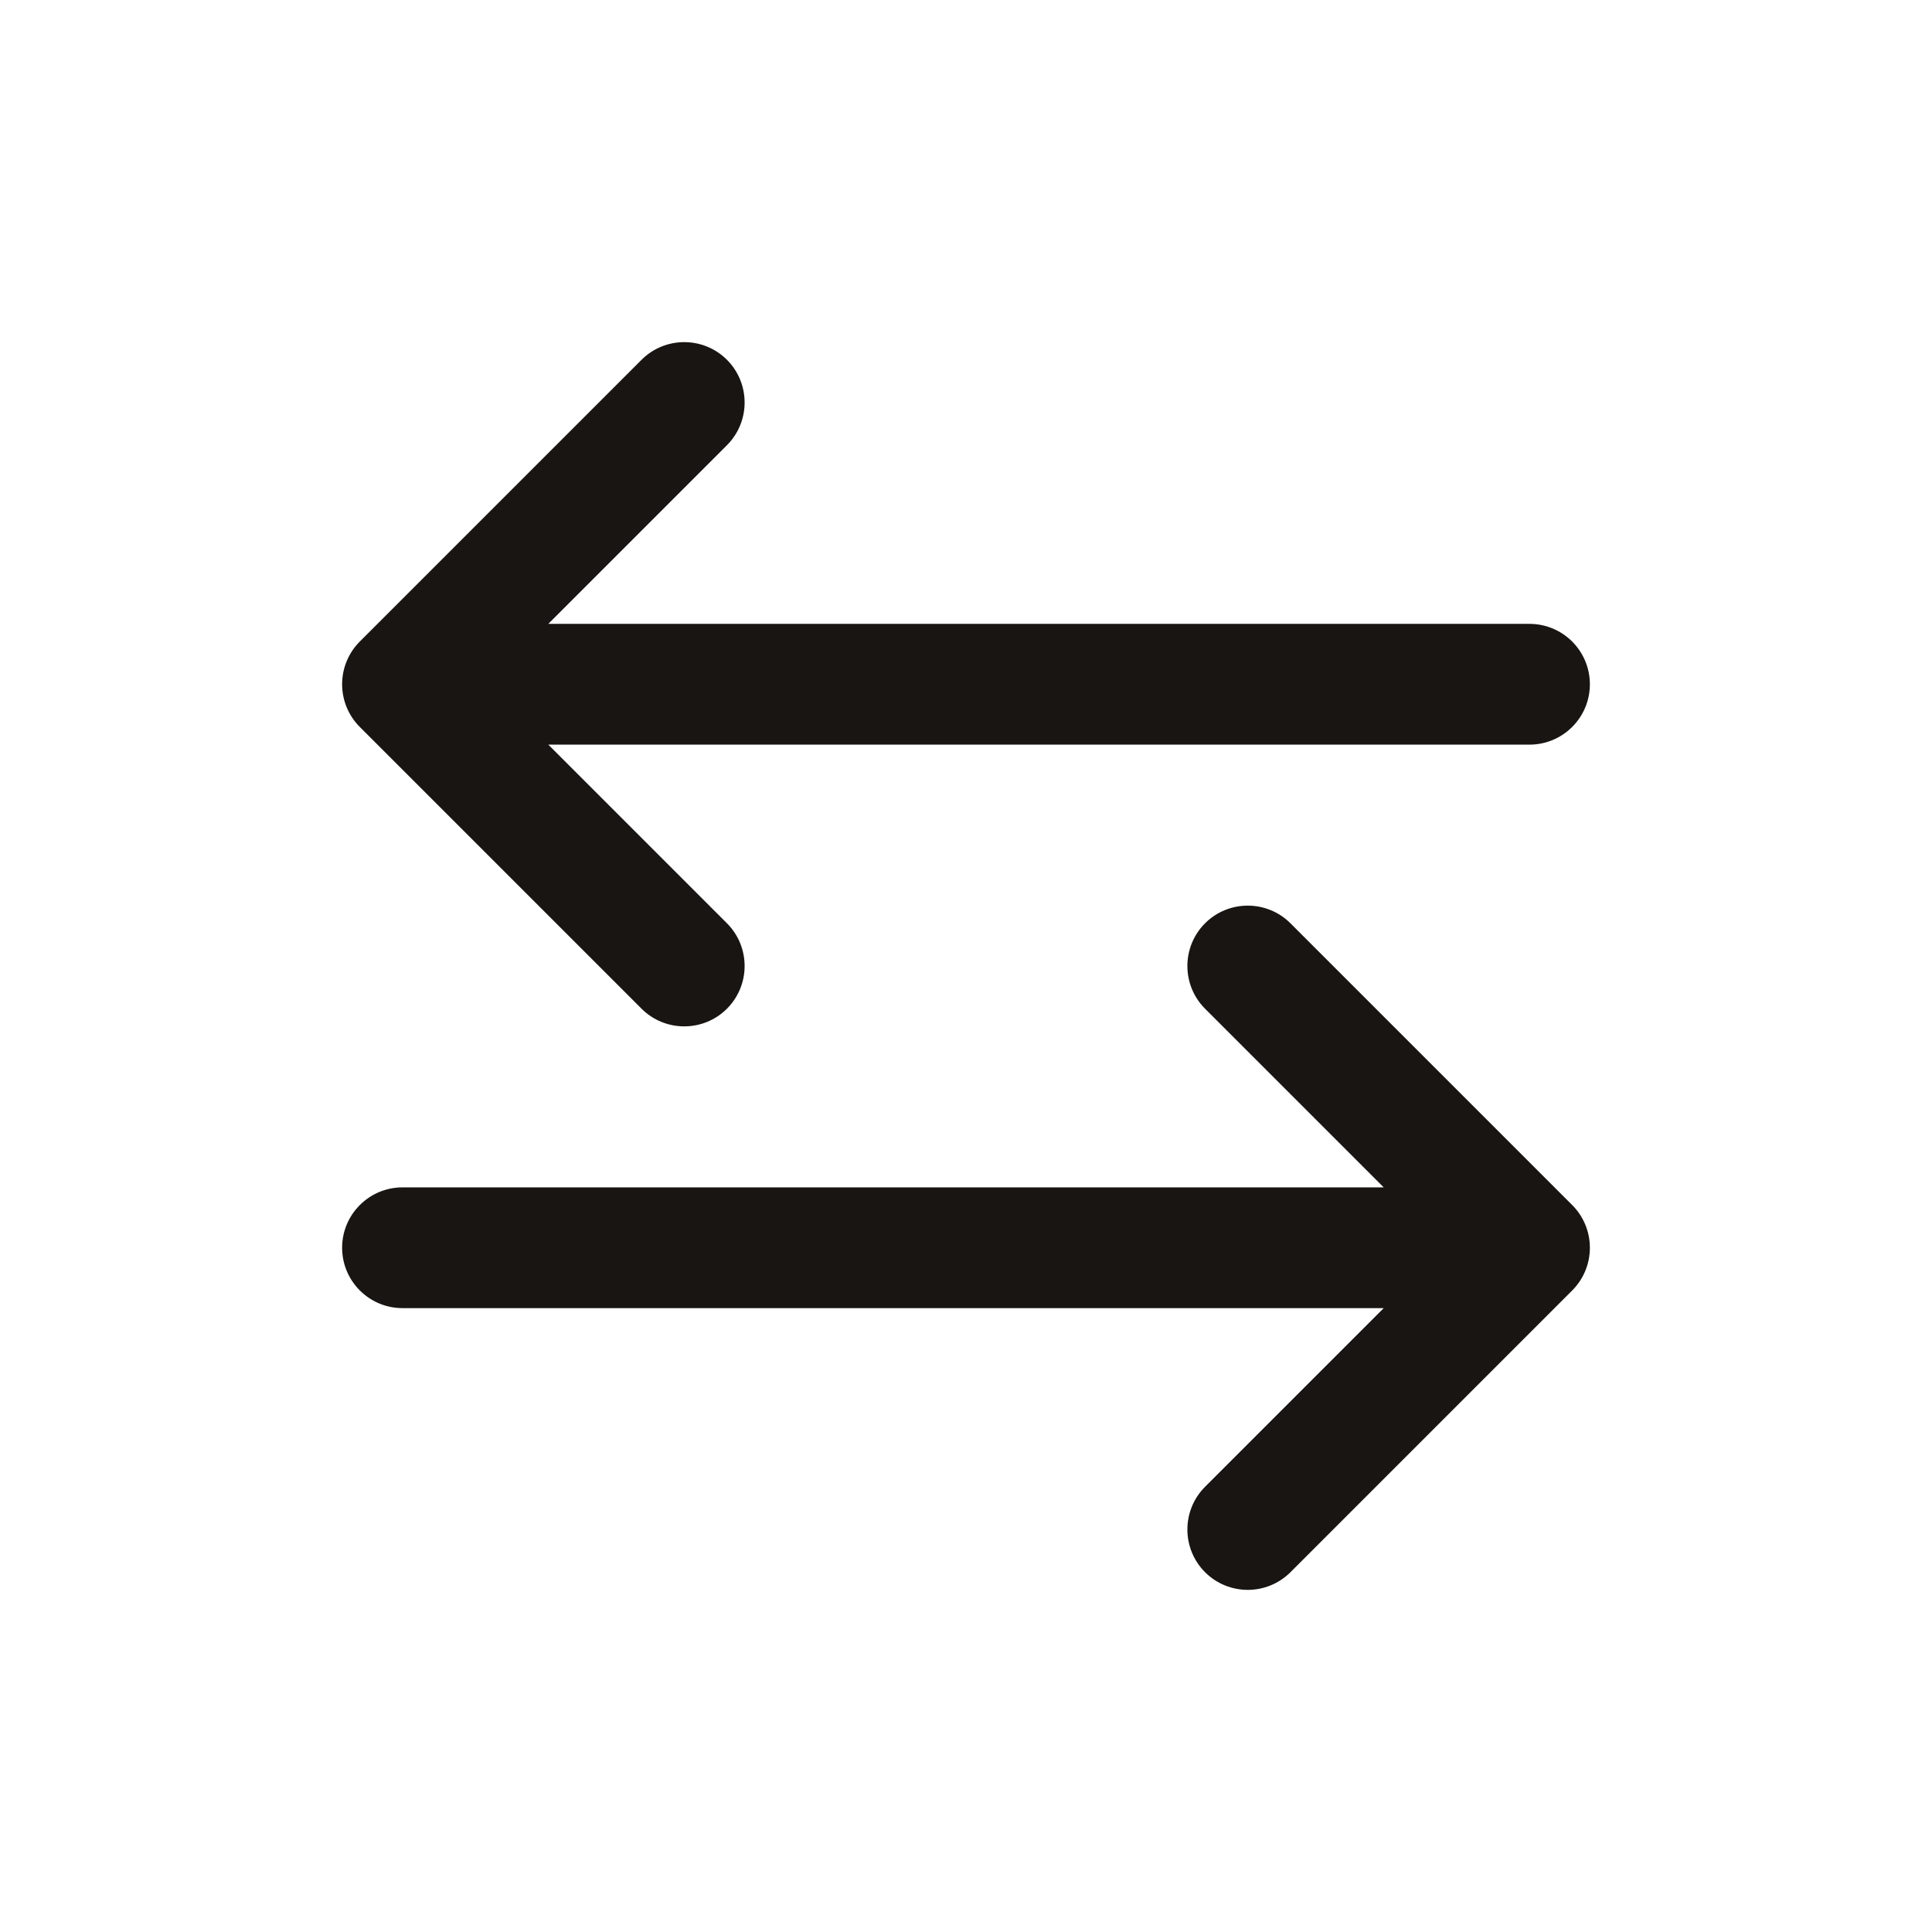 <svg width="48" height="48" viewBox="0 0 48 48" fill="none" xmlns="http://www.w3.org/2000/svg">
<path d="M15.939 25.061C16.525 25.646 17.475 25.646 18.061 25.061C18.646 24.475 18.646 23.525 18.061 22.939L15.939 25.061ZM11.061 15.939C10.475 15.354 9.525 15.354 8.939 15.939C8.354 16.525 8.354 17.475 8.939 18.061L11.061 15.939ZM10 15.5C9.172 15.5 8.5 16.172 8.5 17C8.5 17.828 9.172 18.5 10 18.5V15.5ZM38 18.5C38.828 18.5 39.5 17.828 39.5 17C39.5 16.172 38.828 15.5 38 15.5V18.5ZM8.939 15.939C8.354 16.525 8.354 17.475 8.939 18.061C9.525 18.646 10.475 18.646 11.061 18.061L8.939 15.939ZM18.061 11.061C18.646 10.475 18.646 9.525 18.061 8.939C17.475 8.354 16.525 8.354 15.939 8.939L18.061 11.061ZM32.061 22.939C31.475 22.354 30.525 22.354 29.939 22.939C29.354 23.525 29.354 24.475 29.939 25.061L32.061 22.939ZM36.939 32.061C37.525 32.646 38.475 32.646 39.061 32.061C39.646 31.475 39.646 30.525 39.061 29.939L36.939 32.061ZM38 32.5C38.828 32.5 39.5 31.828 39.5 31C39.5 30.172 38.828 29.5 38 29.5V32.5ZM10 29.5C9.172 29.5 8.5 30.172 8.5 31C8.5 31.828 9.172 32.5 10 32.5V29.5ZM39.061 32.061C39.646 31.475 39.646 30.525 39.061 29.939C38.475 29.354 37.525 29.354 36.939 29.939L39.061 32.061ZM29.939 36.939C29.354 37.525 29.354 38.475 29.939 39.061C30.525 39.646 31.475 39.646 32.061 39.061L29.939 36.939ZM18.061 22.939L11.061 15.939L8.939 18.061L15.939 25.061L18.061 22.939ZM10 18.5H38V15.5H10V18.5ZM11.061 18.061L18.061 11.061L15.939 8.939L8.939 15.939L11.061 18.061ZM29.939 25.061L36.939 32.061L39.061 29.939L32.061 22.939L29.939 25.061ZM38 29.5H10V32.5H38V29.5ZM36.939 29.939L29.939 36.939L32.061 39.061L39.061 32.061L36.939 29.939Z" fill="#181513"/>
</svg>
